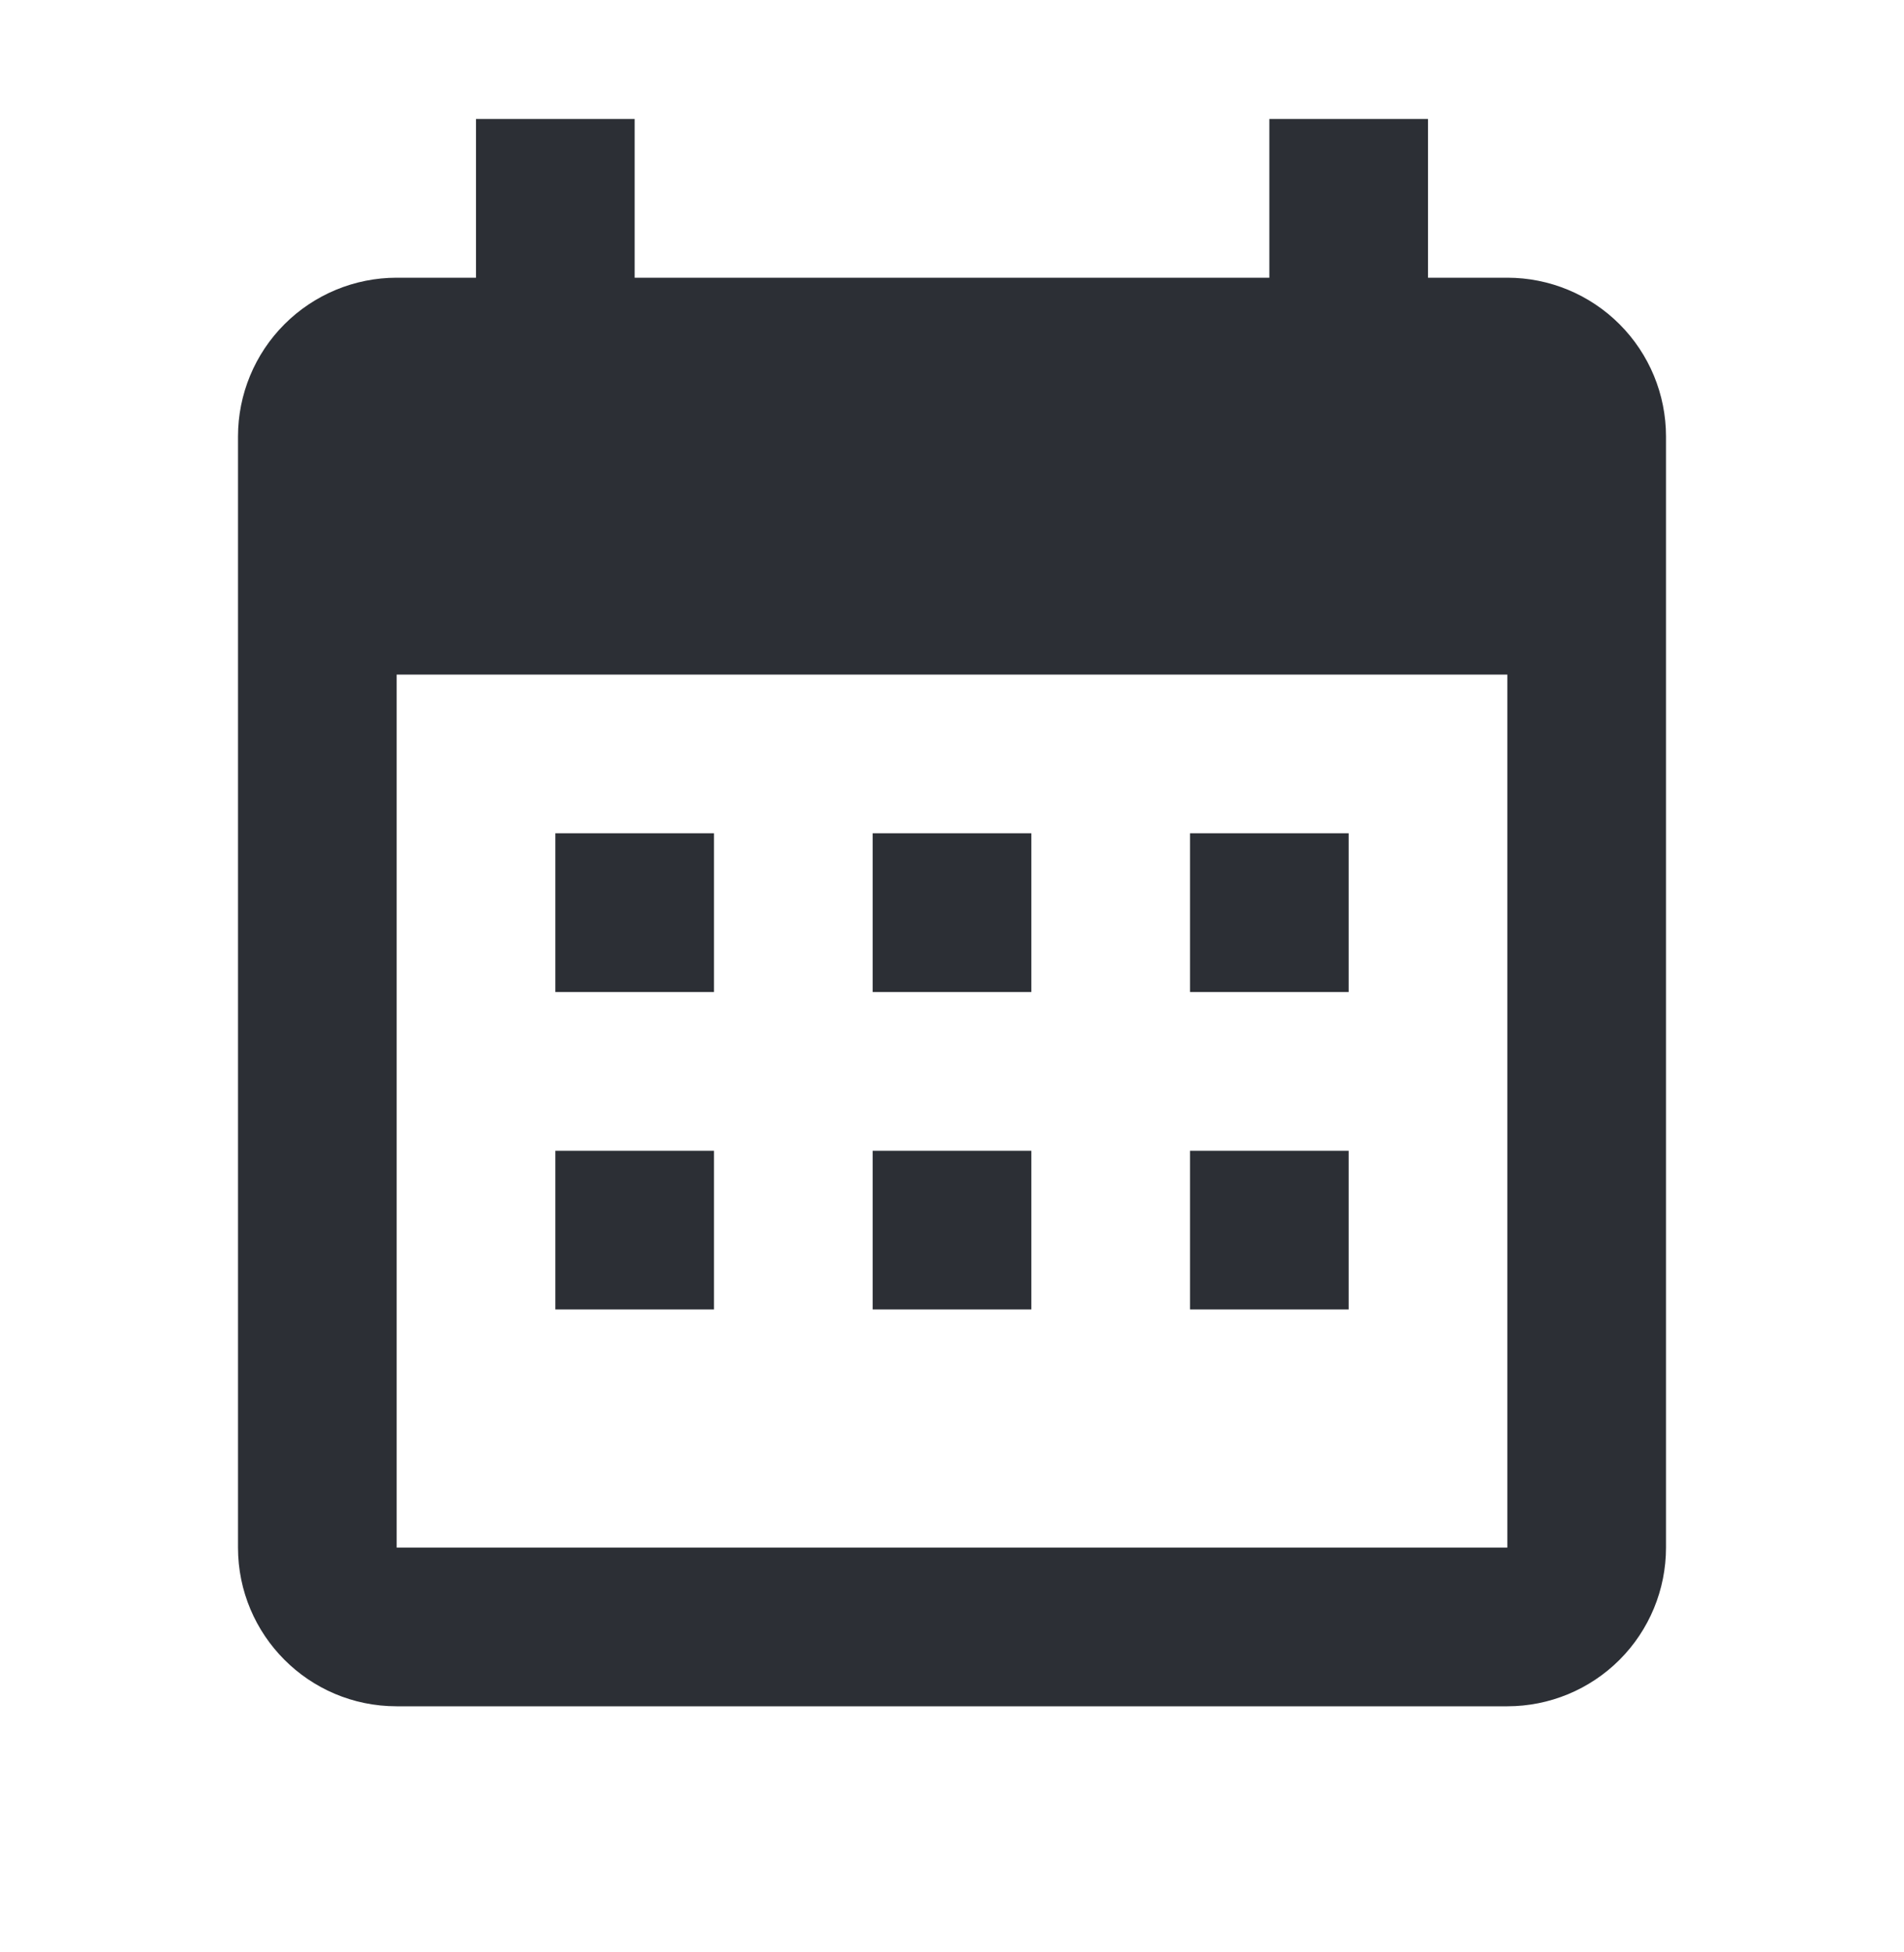 <svg width="40" height="41" viewBox="0 0 40 41" fill="none" xmlns="http://www.w3.org/2000/svg">
<path d="M15 17.499V20.832H11.667V17.499H15ZM21.667 17.499V20.832H18.333V17.499H21.667ZM28.333 17.499V20.832H25V17.499H28.333ZM31.667 5.832C32.551 5.832 33.399 6.184 34.024 6.809C34.649 7.434 35 8.282 35 9.166V32.499C35 33.383 34.649 34.231 34.024 34.856C33.399 35.481 32.551 35.832 31.667 35.832H8.333C6.483 35.832 5 34.332 5 32.499V9.166C5 8.282 5.351 7.434 5.976 6.809C6.601 6.184 7.449 5.832 8.333 5.832H10V2.499H13.333V5.832H26.667V2.499H30V5.832H31.667ZM31.667 32.499V14.166H8.333V32.499H31.667ZM15 24.166V27.499H11.667V24.166H15ZM21.667 24.166V27.499H18.333V24.166H21.667ZM28.333 24.166V27.499H25V24.166H28.333Z" fill="#2C2F35"/>
</svg>
